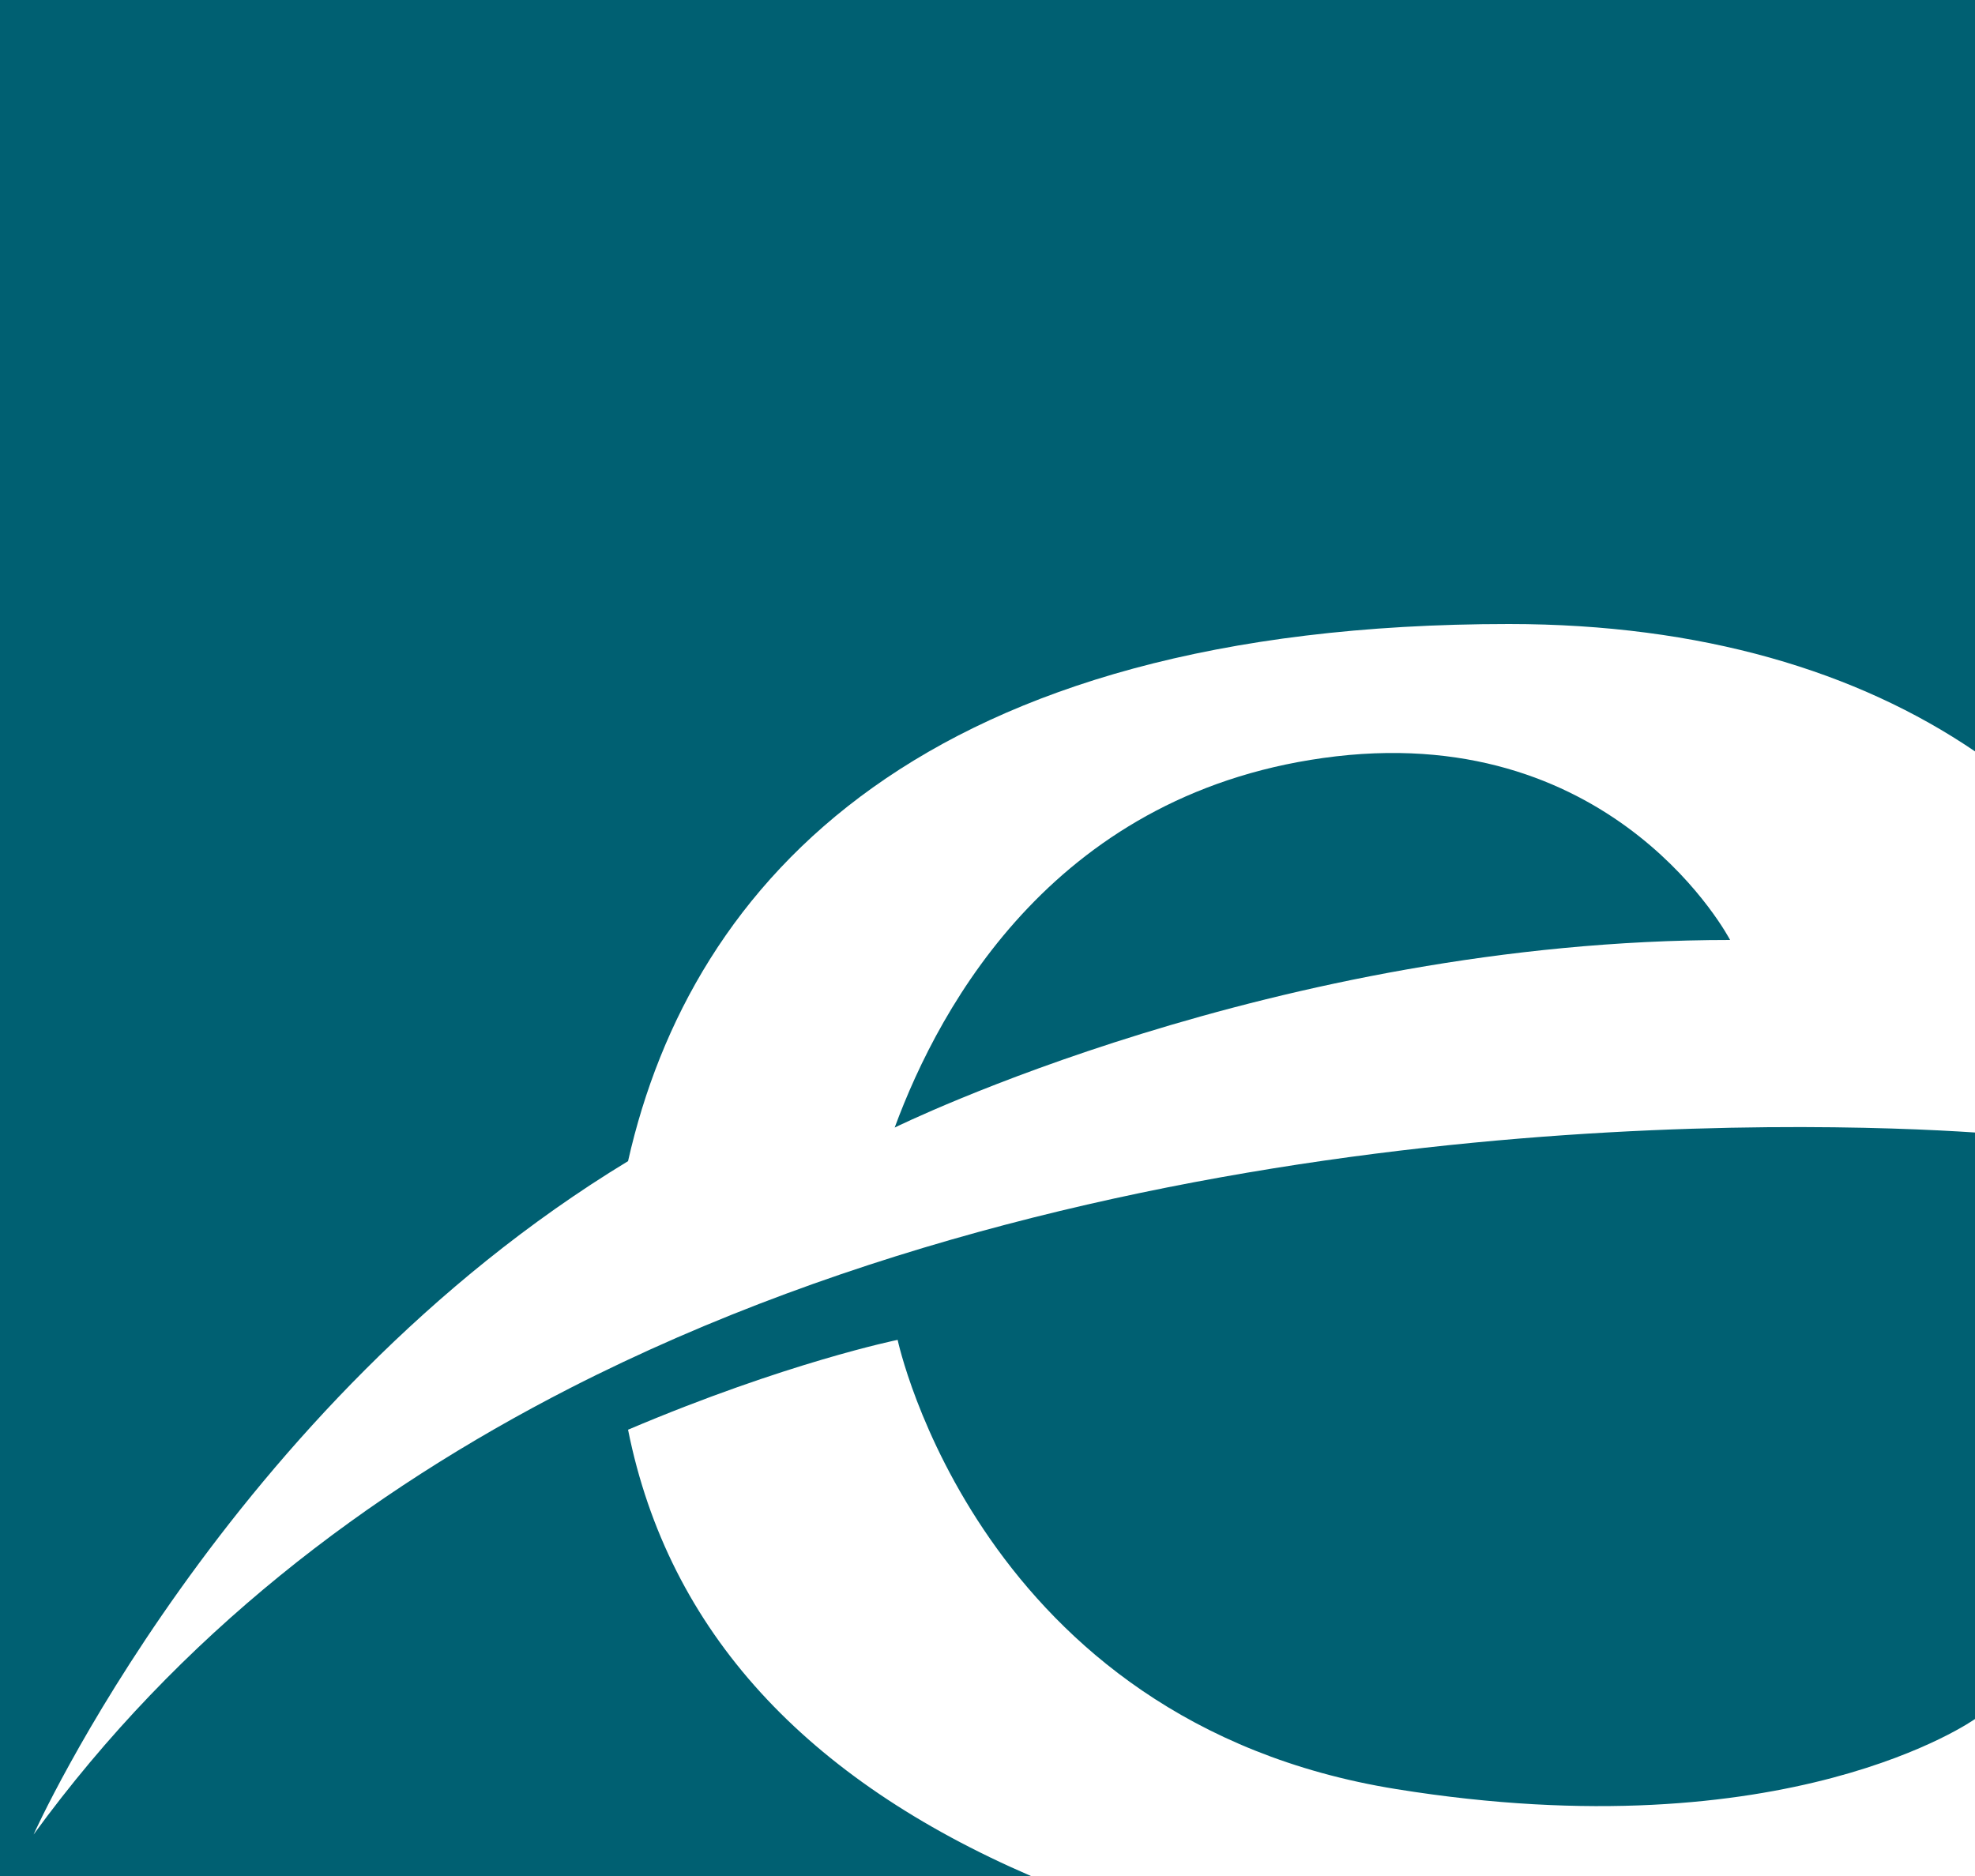 <?xml version="1.0" encoding="UTF-8"?><svg id="Calque_2" xmlns="http://www.w3.org/2000/svg" width="20" height="19" viewBox="0 0 20 19"><defs><style>.cls-1{fill:#006072;}</style></defs><g id="Calque_1-2"><g><path class="cls-1" d="M20,0H0V19H10.44c-2.27-.98-3.67-2.47-4.08-4.52,1.6-.68,2.73-.91,2.73-.91,0,0,.82,3.87,5.05,4.55,3.97,.64,5.86-.71,5.86-.71v-5.94c-1.63-.11-8.5-.34-14.23,2.59h0c-2.05,1.05-3.96,2.5-5.43,4.52,0,0,1.95-4.35,6.02-6.82,.64-2.84,3-5.44,8.92-5.44,1.95,0,3.53,.48,4.72,1.29V0Z"/><path class="cls-1" d="M13.53,7.66c-2.82,.33-4.01,2.51-4.47,3.76,0,0,3.85-1.9,8.46-1.9,0,0-1.14-2.19-3.99-1.86Z"/></g></g></svg>